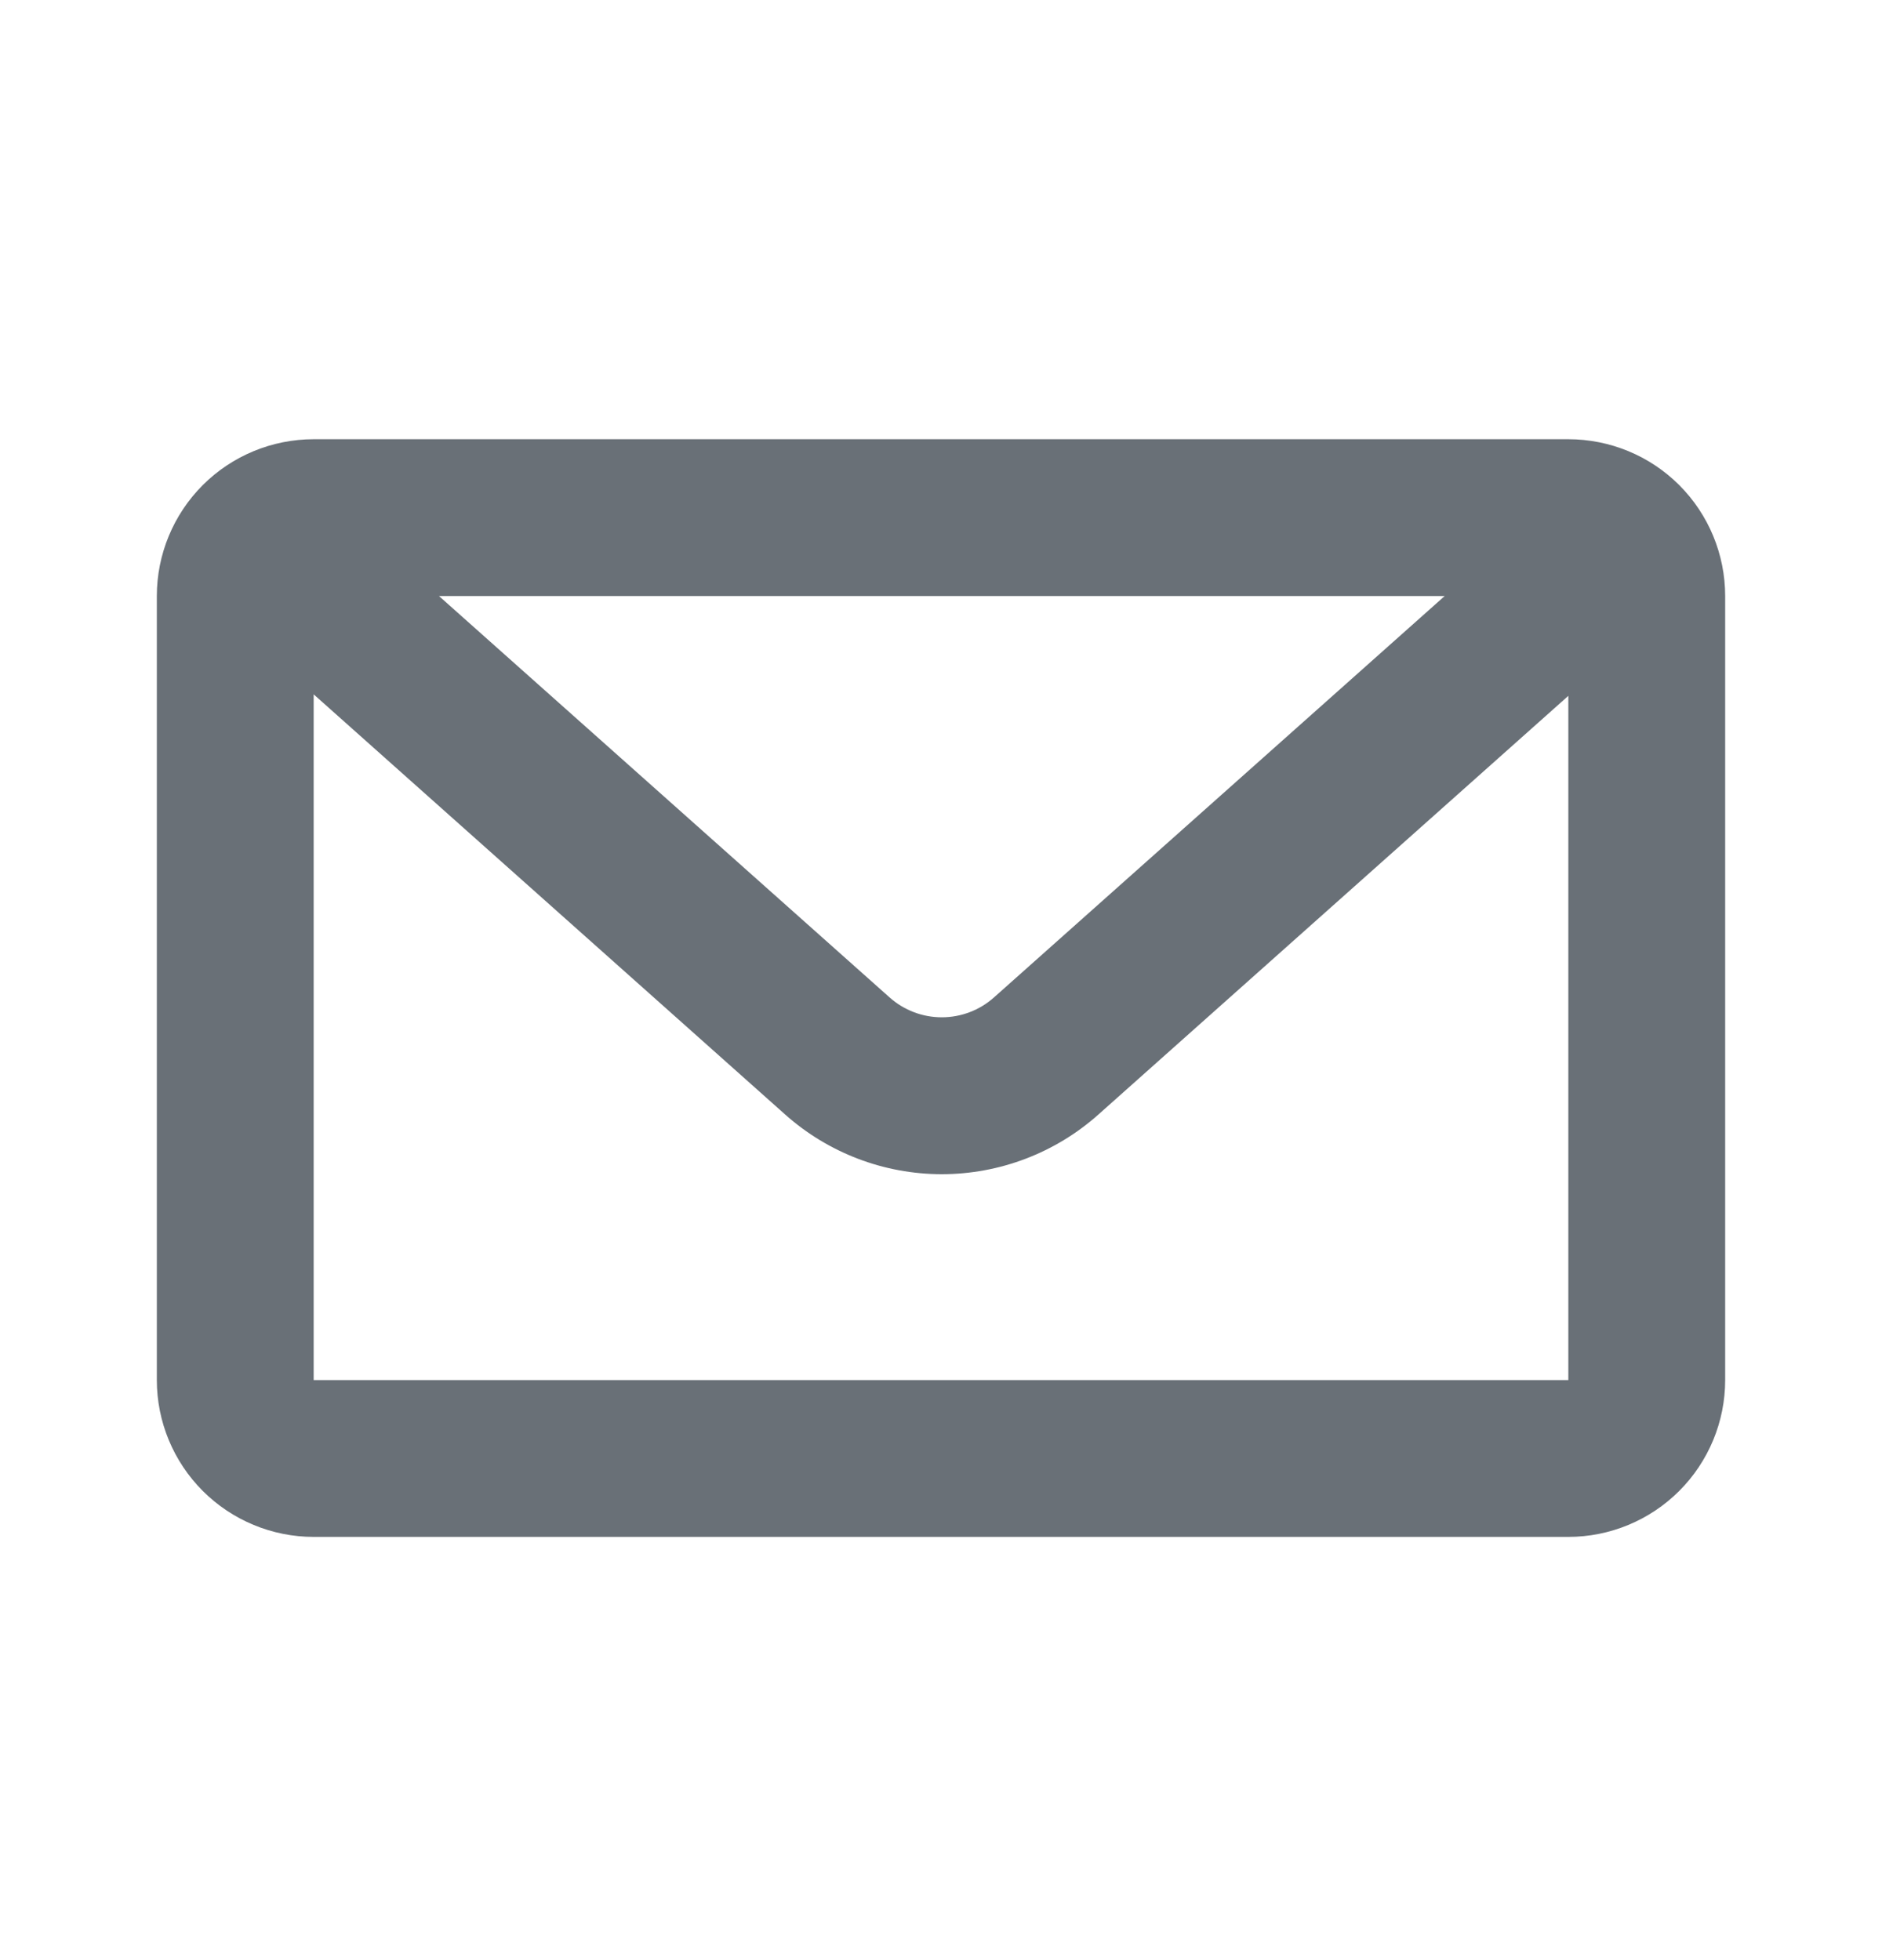 <svg width="24" height="25" viewBox="0 0 24 25" fill="none"
    xmlns="http://www.w3.org/2000/svg">
    <path d="M5.598 7.602L11.345 12.722C11.528 12.885 11.765 12.975 12.01 12.975C12.255 12.975 12.492 12.885 12.675 12.722L18.423 7.602H5.598ZM20 8.875L14.006 14.216C13.457 14.705 12.746 14.976 12.01 14.976C11.274 14.976 10.563 14.705 10.014 14.216L4 8.856V17.602H20V8.875ZM4 5.602H20C20.53 5.602 21.039 5.812 21.414 6.187C21.789 6.562 22 7.071 22 7.602V17.602C22 18.132 21.789 18.641 21.414 19.016C21.039 19.391 20.53 19.602 20 19.602H4C3.47 19.602 2.961 19.391 2.586 19.016C2.211 18.641 2 18.132 2 17.602V7.602C2 7.071 2.211 6.562 2.586 6.187C2.961 5.812 3.47 5.602 4 5.602V5.602Z" fill="#697077" />
</svg>